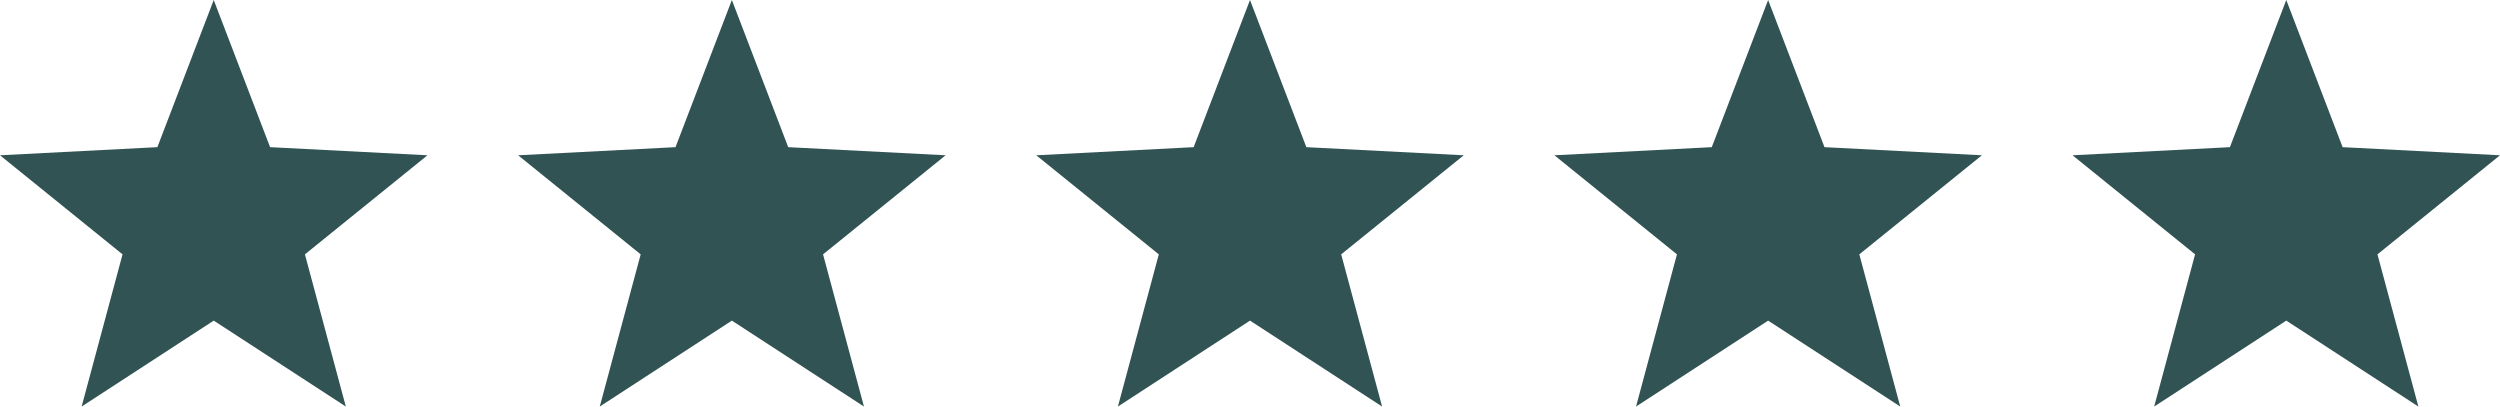 <?xml version="1.0" encoding="UTF-8"?>
<svg id="Calque_2" data-name="Calque 2" xmlns="http://www.w3.org/2000/svg" viewBox="0 0 6128 996.51">
  <defs>
    <style>
      .cls-1 {
        fill: #315353;
      }
    </style>
  </defs>
  <g id="_Ñëîé_1" data-name="Ñëîé 1">
    <g>
      <polygon class="cls-1" points="523.9 0 662.04 360.73 1047.8 380.63 747.41 623.48 847.68 996.51 523.9 785.87 200.11 996.51 300.38 623.48 0 380.63 385.76 360.73 523.9 0"/>
      <polygon class="cls-1" points="1793.95 0 1932.09 360.73 2317.85 380.63 2017.46 623.48 2117.74 996.51 1793.95 785.87 1470.16 996.51 1570.44 623.48 1270.05 380.63 1655.81 360.73 1793.95 0"/>
      <polygon class="cls-1" points="3064 0 3202.14 360.73 3587.9 380.63 3287.51 623.48 3387.79 996.51 3064 785.87 2740.21 996.51 2840.49 623.48 2540.1 380.63 2925.86 360.73 3064 0"/>
      <polygon class="cls-1" points="4334.05 0 4472.19 360.73 4857.95 380.63 4557.57 623.48 4657.84 996.51 4334.05 785.87 4010.26 996.51 4110.54 623.48 3810.15 380.63 4195.91 360.73 4334.05 0"/>
      <polygon class="cls-1" points="5604.1 0 5742.24 360.73 6128 380.63 5827.62 623.48 5927.89 996.51 5604.1 785.87 5280.32 996.51 5380.59 623.48 5080.2 380.63 5465.96 360.73 5604.1 0"/>
    </g>
  </g>
</svg>
